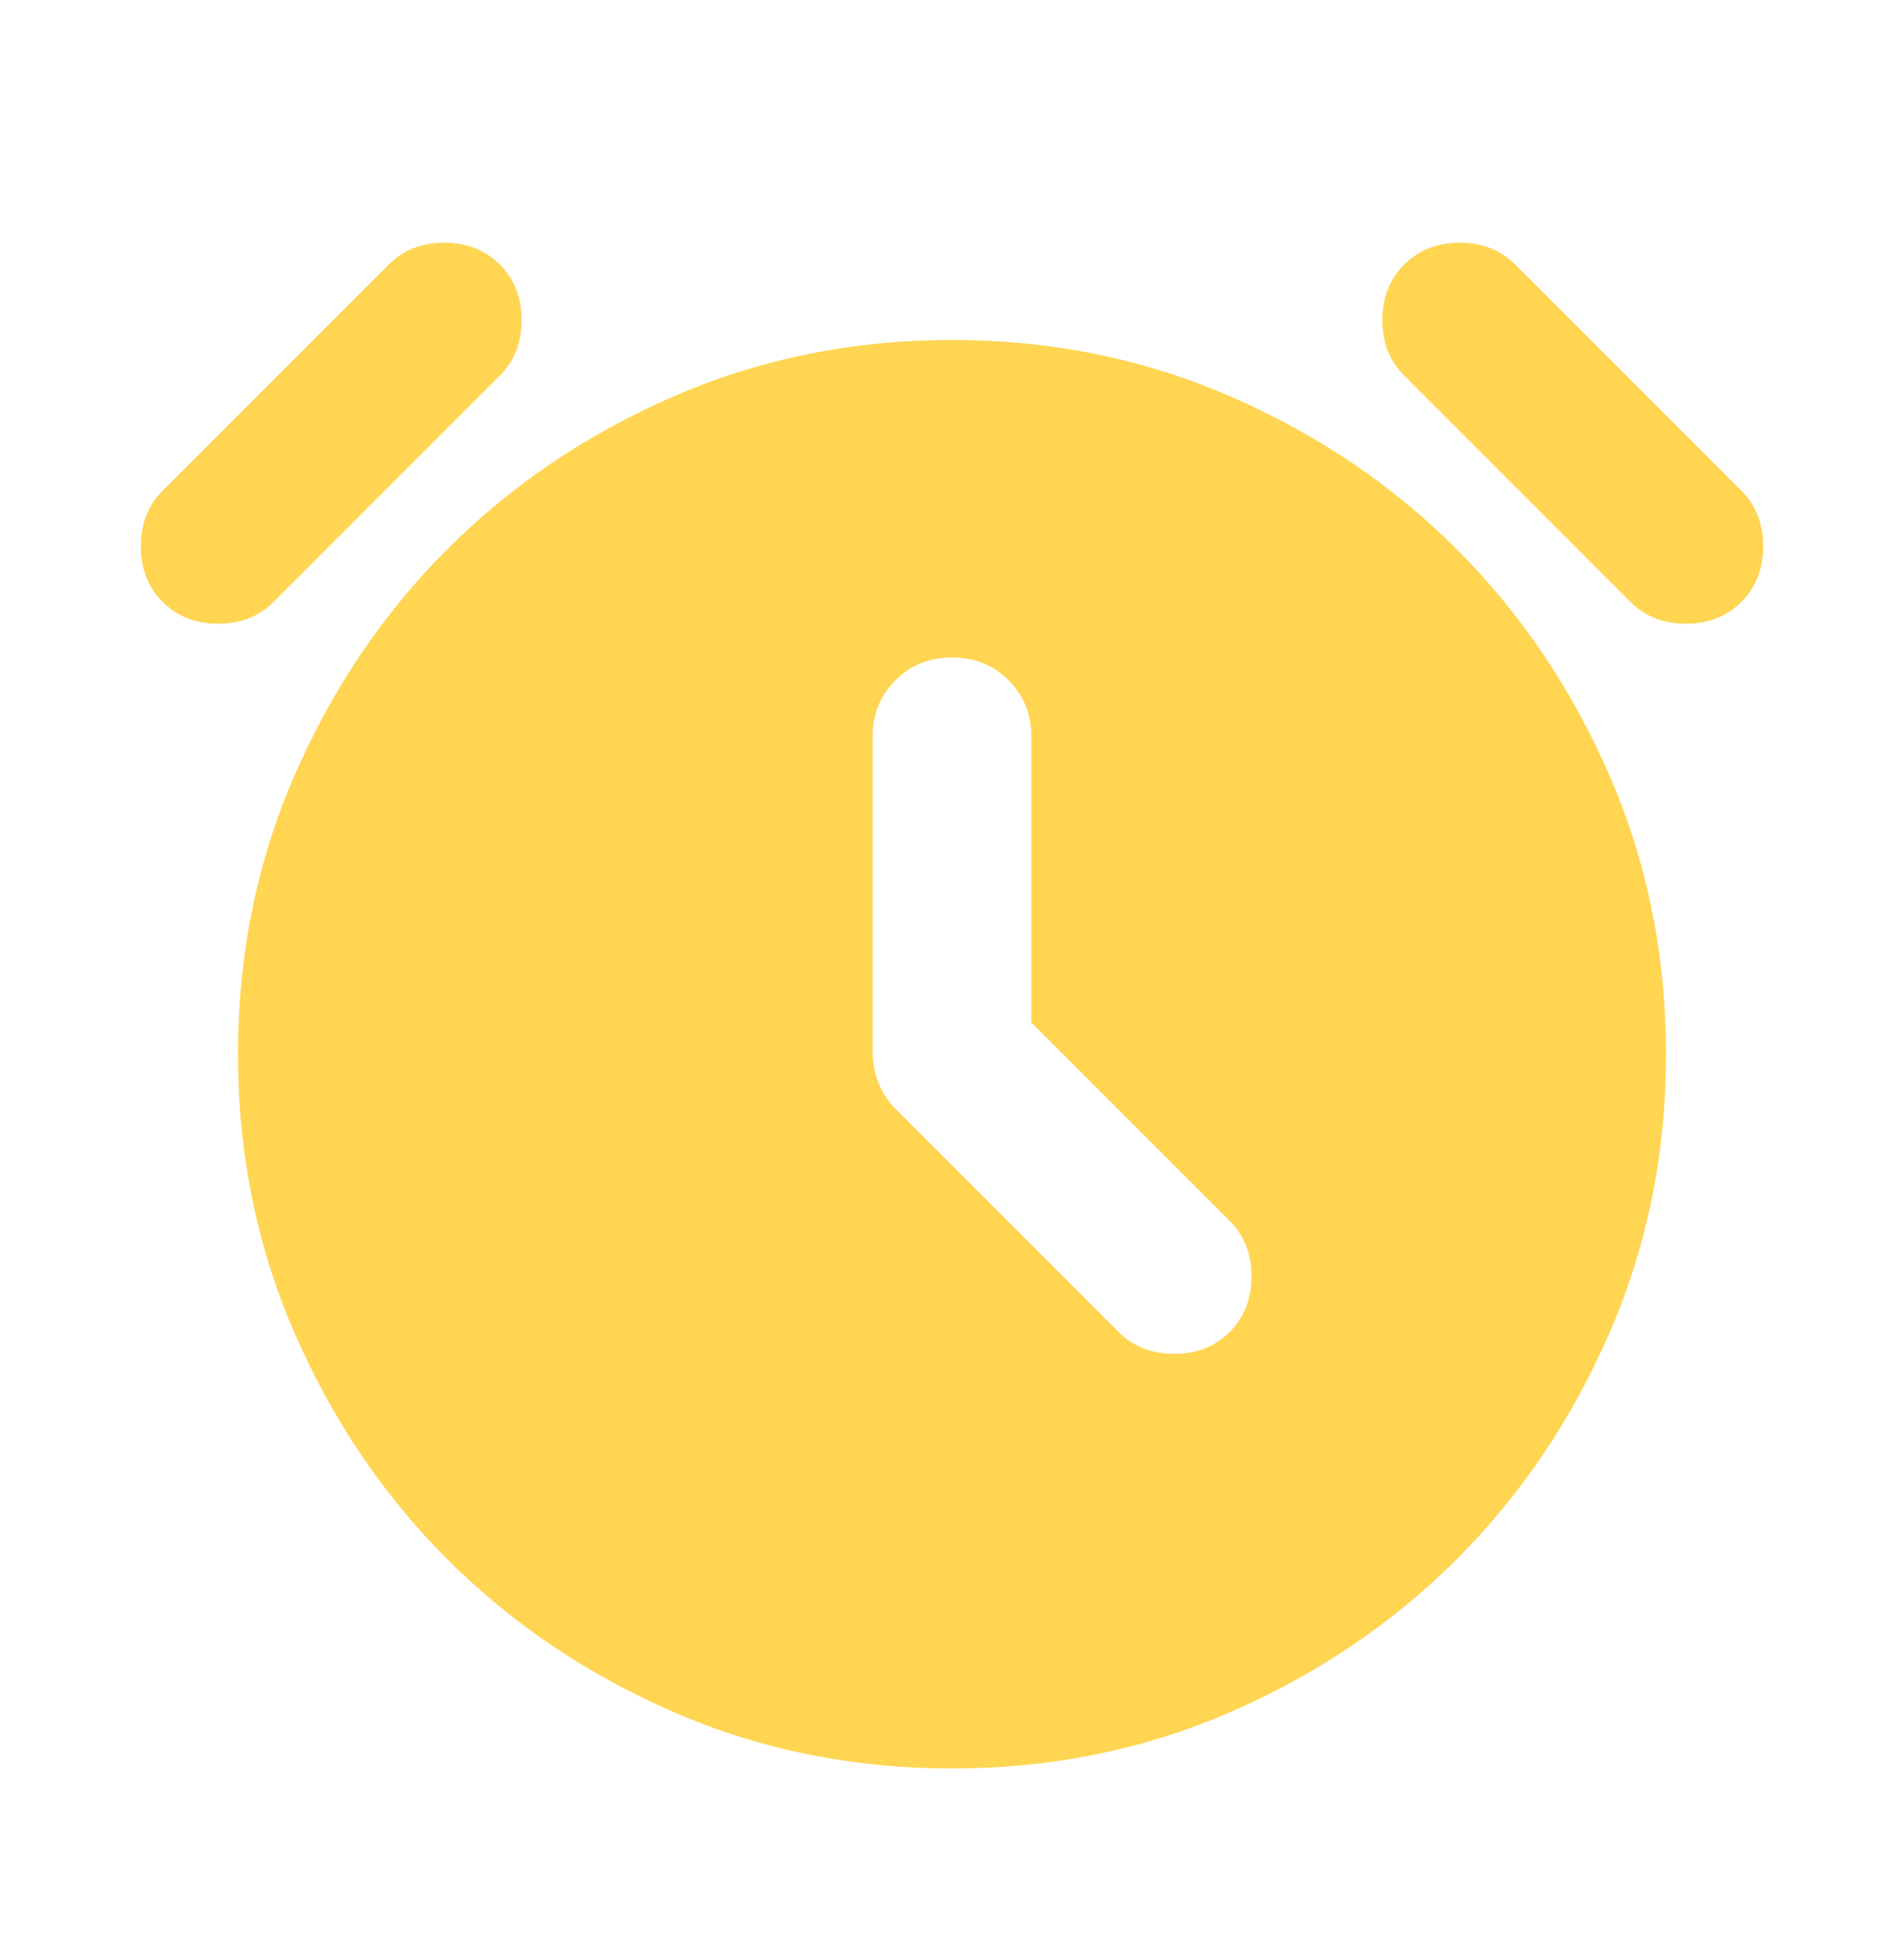 <svg width="56" height="57" viewBox="0 0 56 57" fill="none" xmlns="http://www.w3.org/2000/svg">
<mask id="mask0_1347_4755" style="mask-type:alpha" maskUnits="userSpaceOnUse" x="0" y="0" width="56" height="57">
<rect y="0.662" width="56" height="56" fill="#D9D9D9"/>
</mask>
<g mask="url(#mask0_1347_4755)">
<path d="M30.333 30.062V21.662C30.333 21.001 30.11 20.447 29.662 20C29.215 19.552 28.661 19.329 28 19.329C27.339 19.329 26.785 19.552 26.337 20C25.89 20.447 25.667 21.001 25.667 21.662V30.937C25.667 31.248 25.725 31.549 25.842 31.841C25.958 32.133 26.133 32.395 26.367 32.629L32.9 39.162C33.328 39.59 33.872 39.804 34.533 39.804C35.194 39.804 35.739 39.59 36.167 39.162C36.594 38.734 36.808 38.19 36.808 37.529C36.808 36.867 36.594 36.323 36.167 35.895L30.333 30.062ZM28 51.995C25.083 51.995 22.351 51.441 19.804 50.333C17.257 49.224 15.04 47.727 13.154 45.841C11.268 43.955 9.771 41.738 8.662 39.191C7.554 36.644 7 33.912 7 30.995C7 28.079 7.554 25.347 8.662 22.799C9.771 20.252 11.268 18.036 13.154 16.149C15.04 14.263 17.257 12.766 19.804 11.658C22.351 10.55 25.083 9.995 28 9.995C30.917 9.995 33.648 10.55 36.196 11.658C38.743 12.766 40.96 14.263 42.846 16.149C44.732 18.036 46.229 20.252 47.337 22.799C48.446 25.347 49 28.079 49 30.995C49 33.912 48.446 36.644 47.337 39.191C46.229 41.738 44.732 43.955 42.846 45.841C40.96 47.727 38.743 49.224 36.196 50.333C33.648 51.441 30.917 51.995 28 51.995ZM4.783 17.695C4.355 17.267 4.142 16.723 4.142 16.062C4.142 15.401 4.355 14.856 4.783 14.429L11.433 7.779C11.861 7.351 12.405 7.137 13.067 7.137C13.728 7.137 14.272 7.351 14.7 7.779C15.128 8.206 15.342 8.751 15.342 9.412C15.342 10.073 15.128 10.617 14.7 11.045L8.05 17.695C7.622 18.123 7.078 18.337 6.417 18.337C5.755 18.337 5.211 18.123 4.783 17.695ZM51.217 17.695C50.789 18.123 50.244 18.337 49.583 18.337C48.922 18.337 48.378 18.123 47.95 17.695L41.3 11.045C40.872 10.617 40.658 10.073 40.658 9.412C40.658 8.751 40.872 8.206 41.3 7.779C41.728 7.351 42.272 7.137 42.933 7.137C43.594 7.137 44.139 7.351 44.567 7.779L51.217 14.429C51.644 14.856 51.858 15.401 51.858 16.062C51.858 16.723 51.644 17.267 51.217 17.695Z" fill="#FFD552"/>
</g>
</svg>
